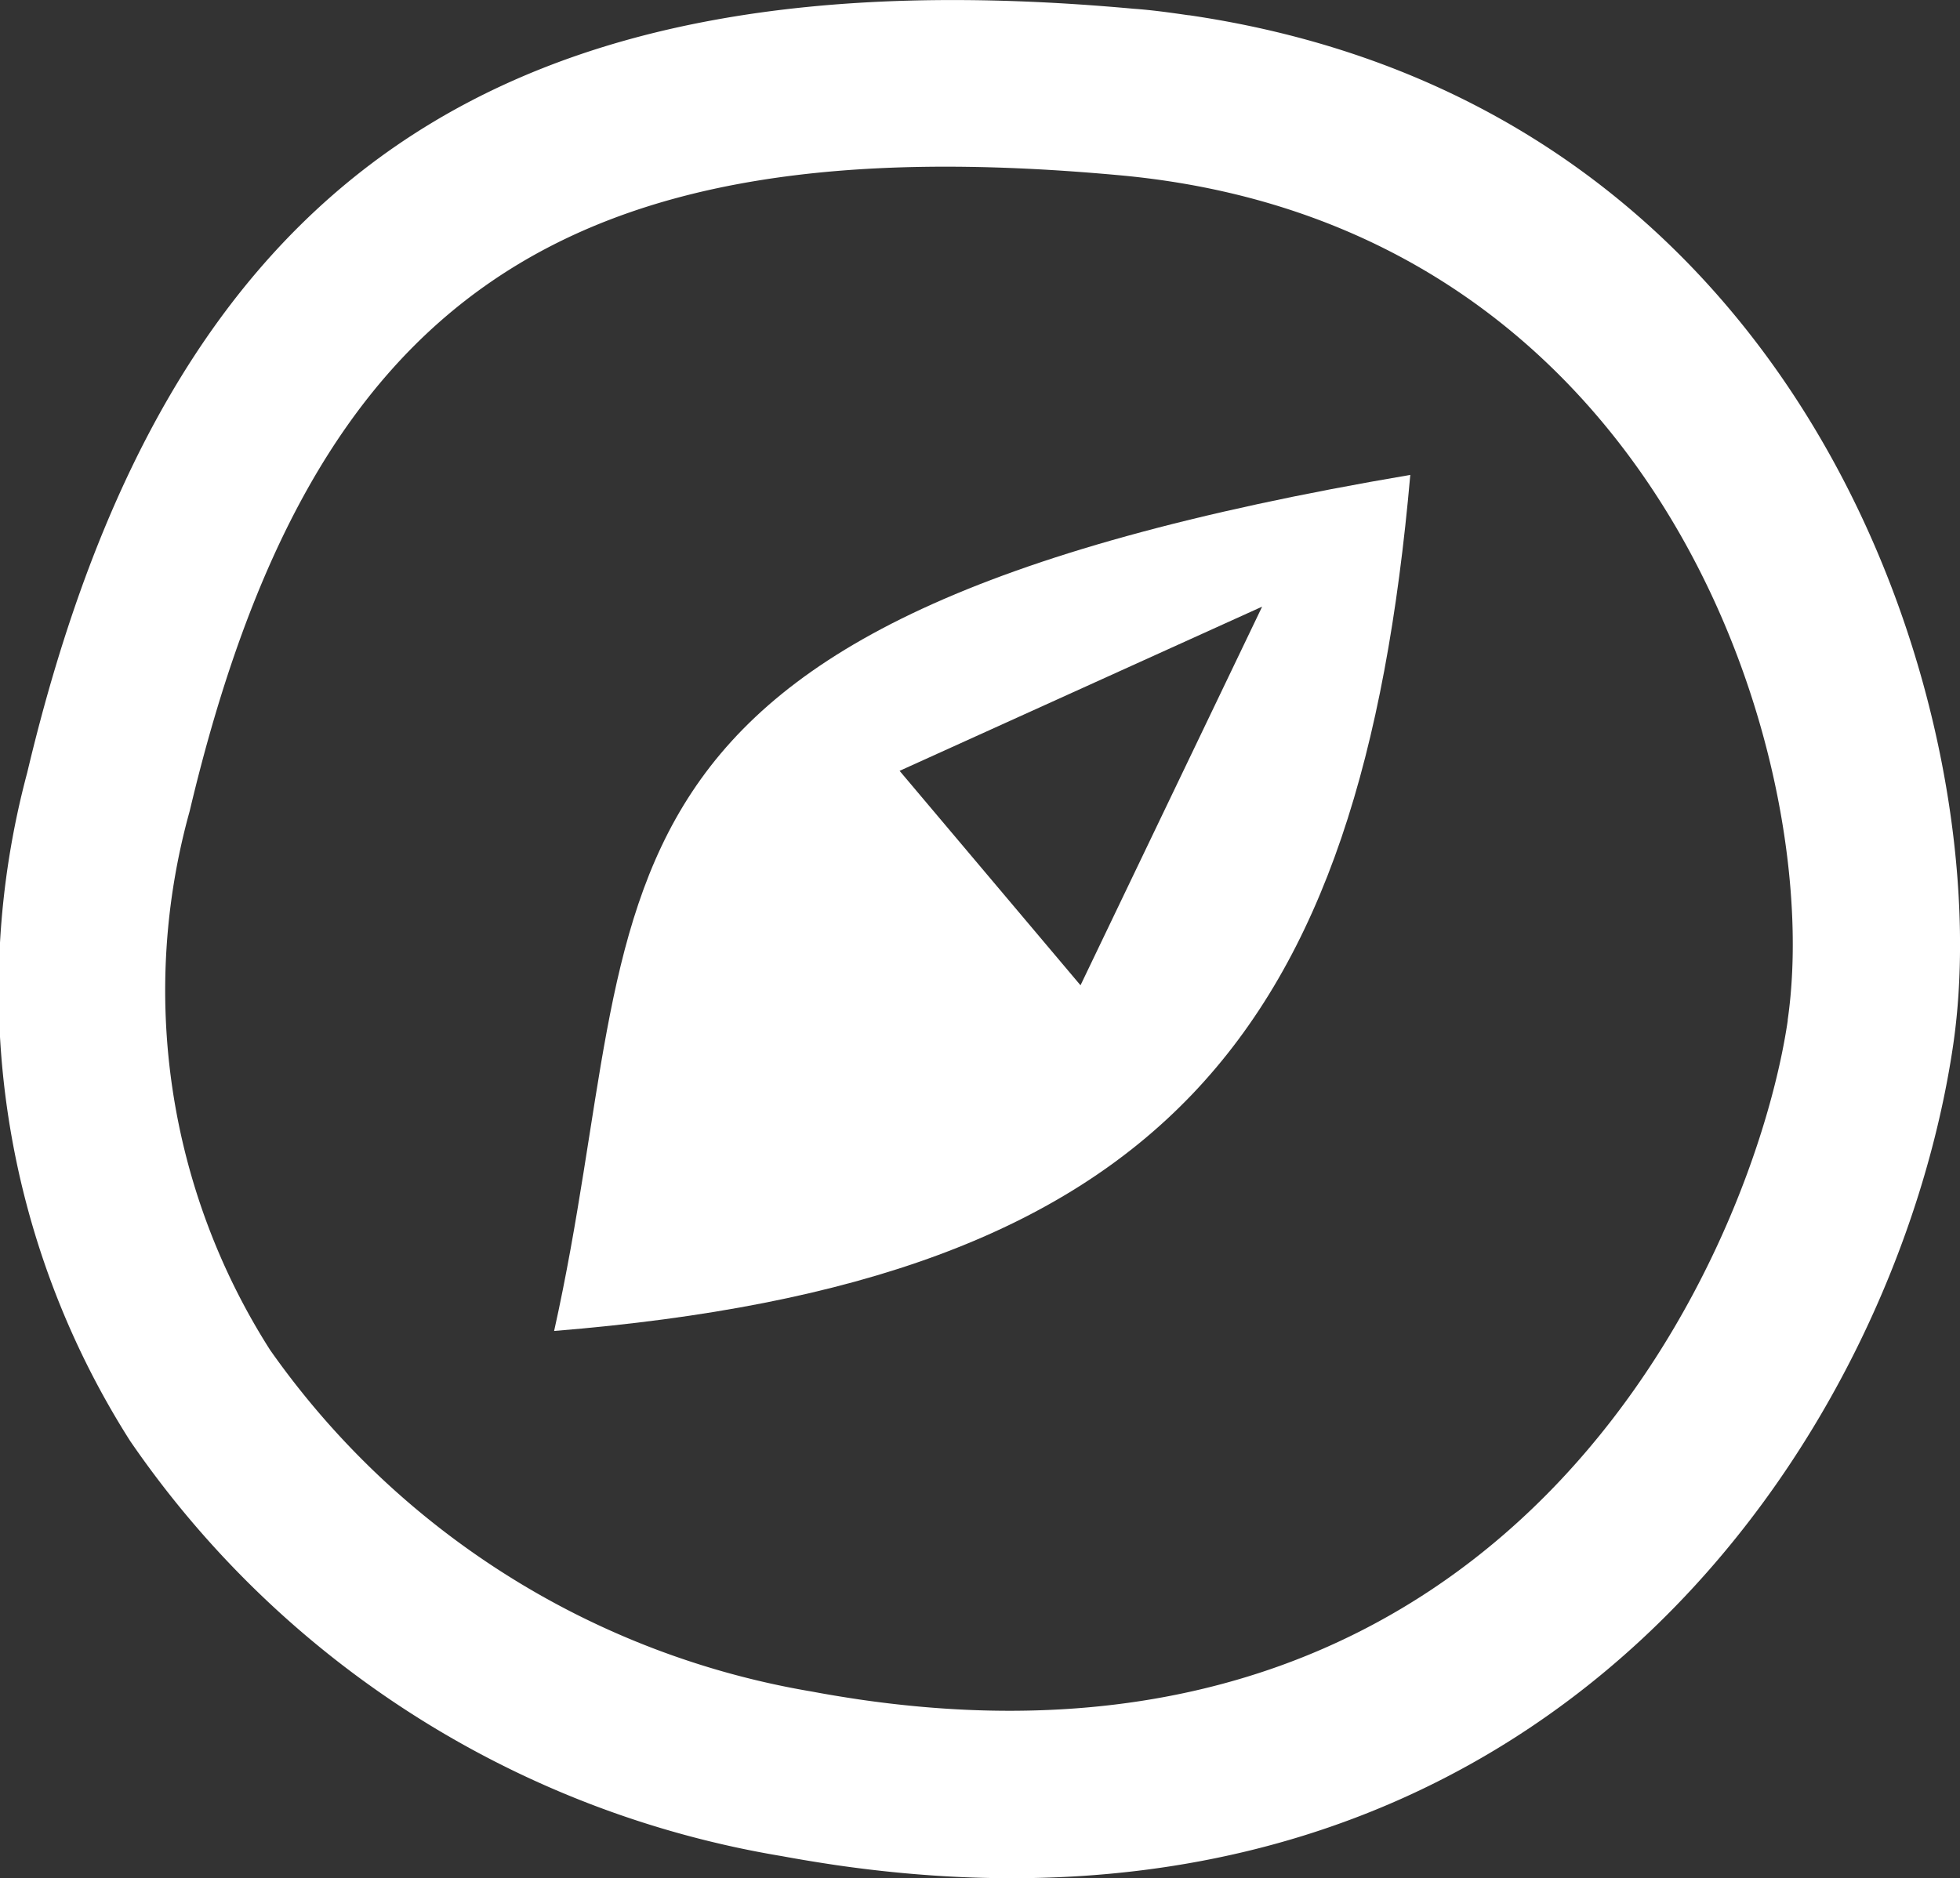 <?xml version="1.0" encoding="UTF-8"?>
<svg xmlns="http://www.w3.org/2000/svg" xmlns:xlink="http://www.w3.org/1999/xlink" width="19.5" height="18.691" viewBox="0 0 19.5 18.691">
  <rect x="0" y="0" width="19.5" height="18.691" fill="#333333" stroke="none"/>
  <defs>
    <clipPath id="a">
      <rect width="19.5" height="18.691" fill="#fff"></rect>
    </clipPath>
  </defs>
  <g transform="translate(0 0)">
    <g transform="translate(0 0)" clip-path="url(#a)">
      <path d="M11.826.152h0C11.646.126,11.464.1,11.277.087,4.964-.489,1.672,1.784.271,7.688A8.363,8.363,0,0,0,1.295,14.34a9.812,9.812,0,0,0,6.483,4.131c.179.033.356.062.53.088,7.135,1.042,10.562-4.313,11.125-8.166.454-3.117-1.309-9.322-7.607-10.242m5.961,10c-.322,2.208-2.611,7.729-9.239,6.761-.153-.023-.309-.048-.467-.078a8.264,8.264,0,0,1-5.394-3.4,6.656,6.656,0,0,1-.8-5.362C3.1,2.954,5.607,1.239,11.126,1.743q.234.021.459.054h0c5.072.741,6.561,5.893,6.2,8.357" transform="translate(0 0)" fill="#fff"></path>
      <path d="M7.763,15.174c6.061-.491,8.027-2.949,8.518-8.519-8.682,1.474-7.535,4.1-8.518,8.519m7.044-7.208L13,11.734,11.2,9.6Z" transform="translate(-2.25 -1.929)" fill="#fff"></path>
    </g>
  </g>
</svg>
